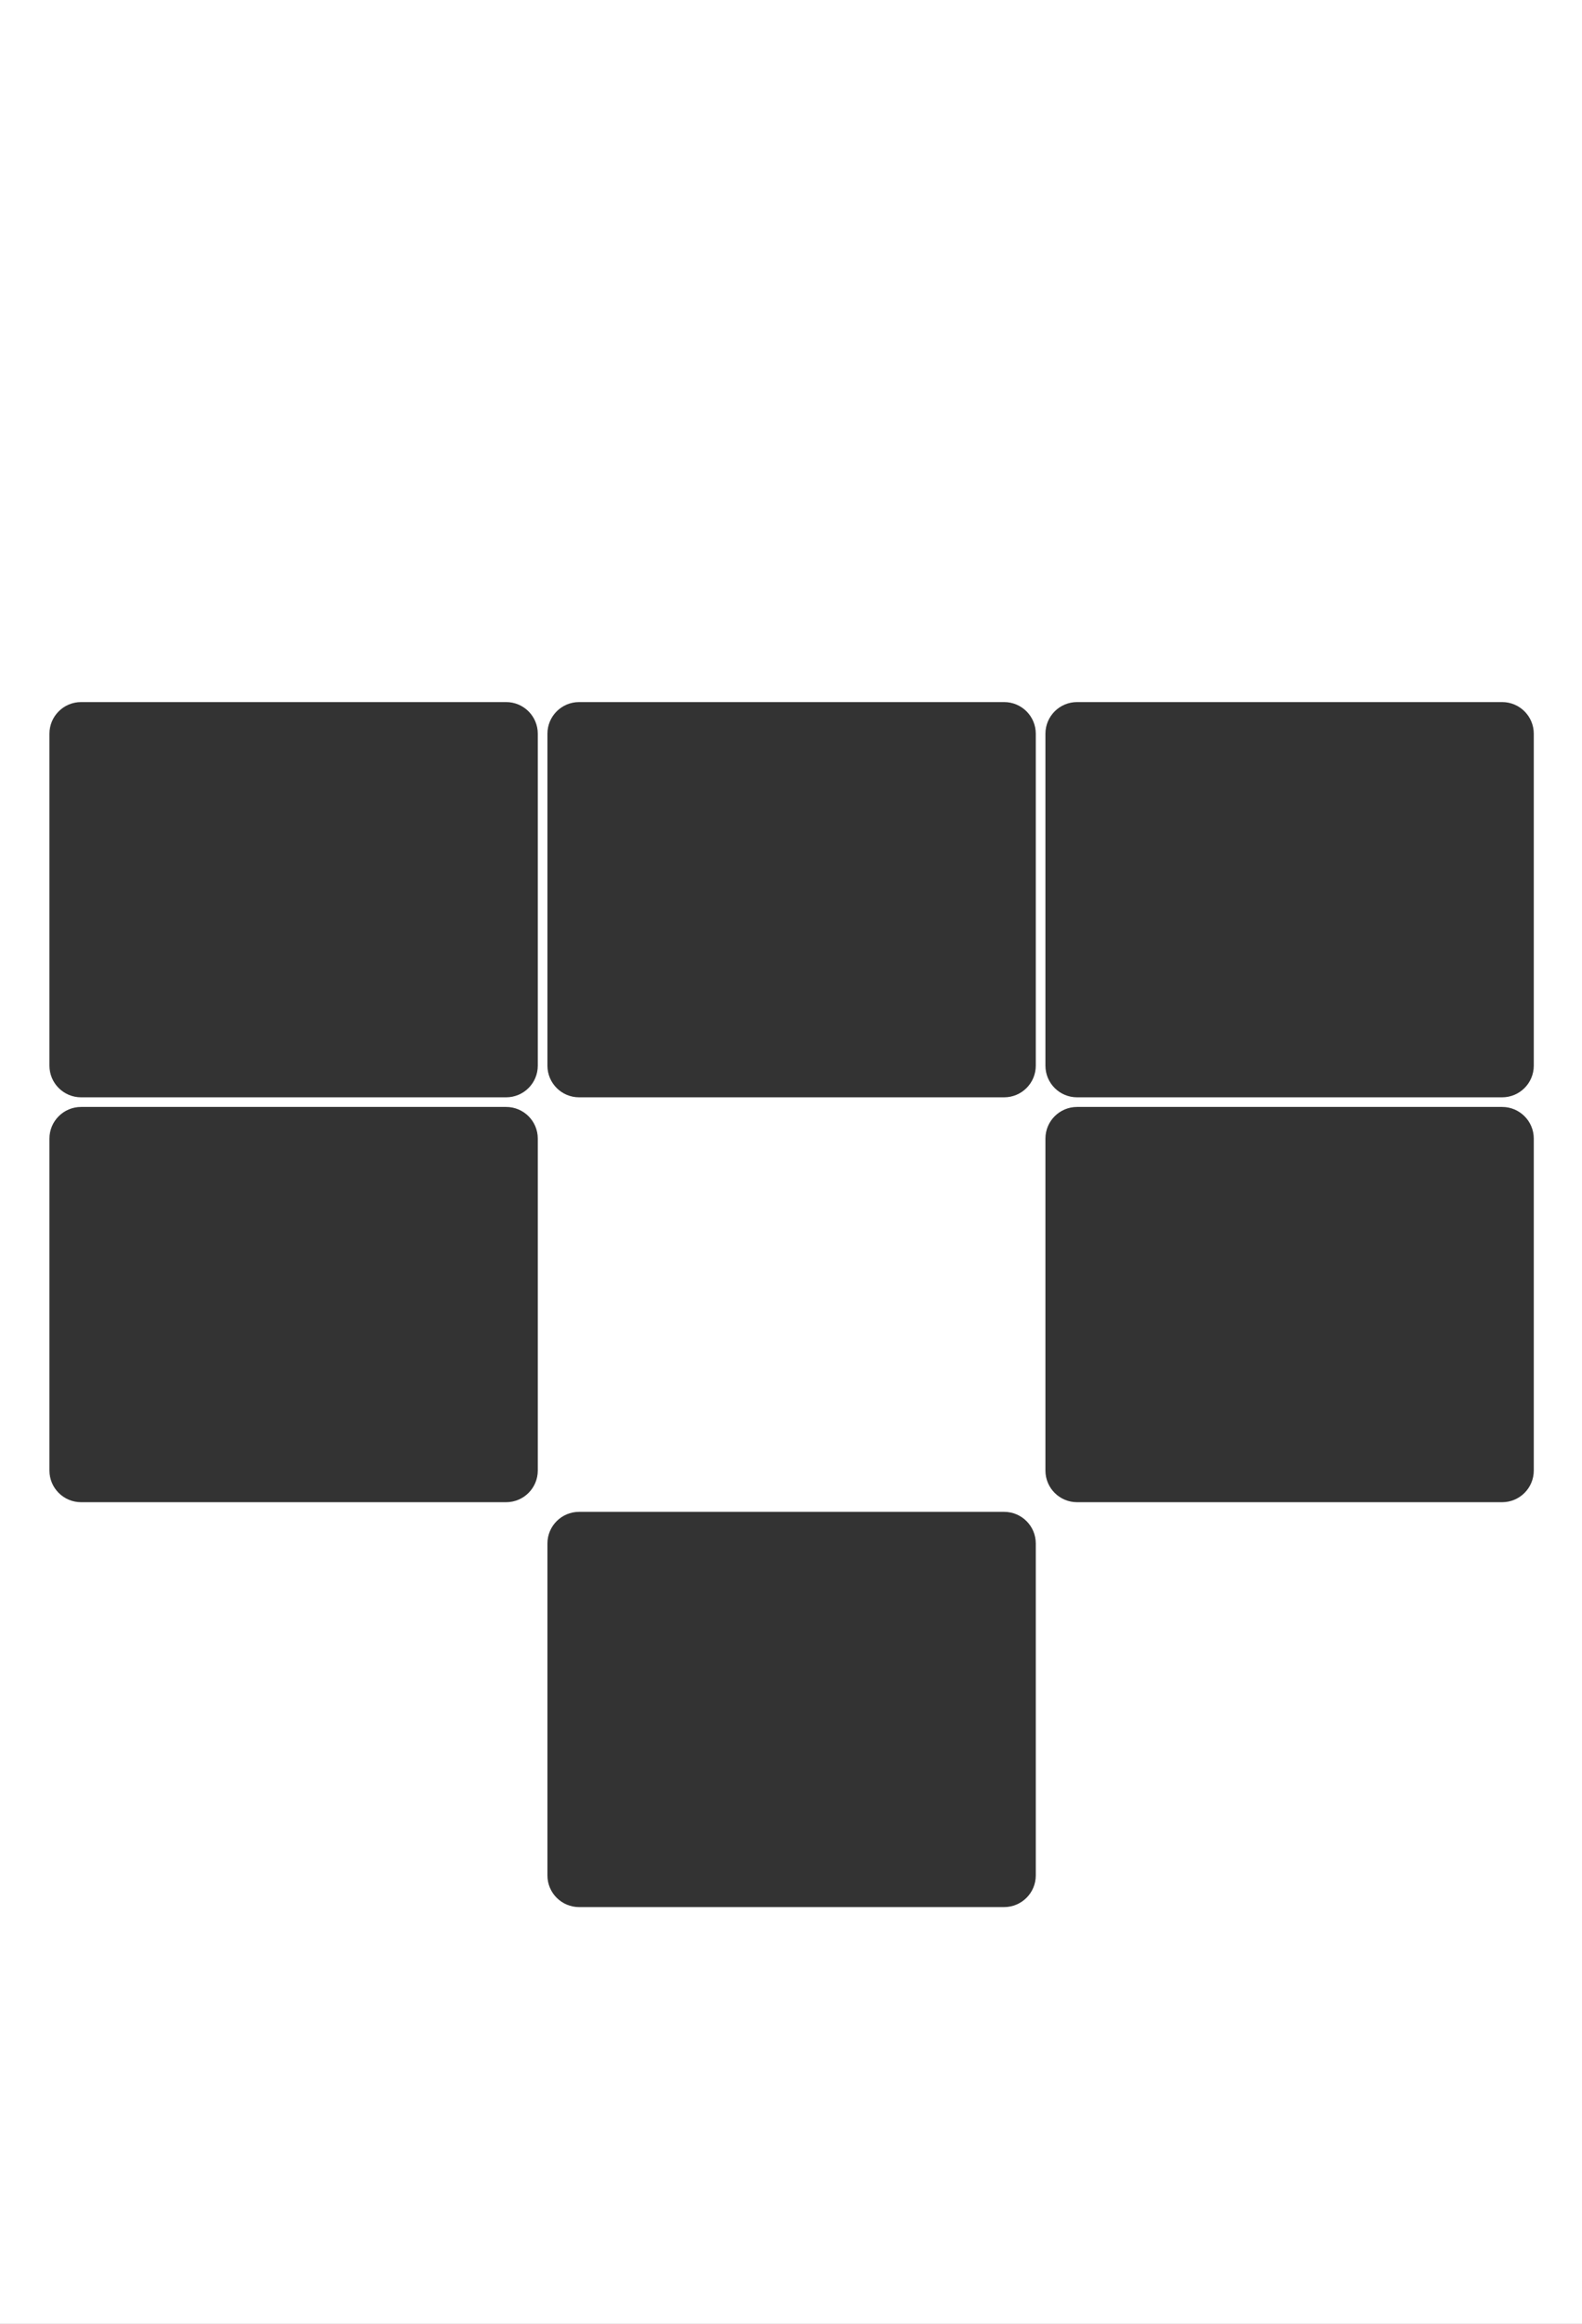 <?xml version="1.0" encoding="UTF-8"?> <svg xmlns="http://www.w3.org/2000/svg" width="320" height="470" viewBox="0 0 320 470" fill="none"><rect x="0" y="0" width="320" height="470" fill="#333333" stroke="none"/><path d="M320 470H0V0H320V470ZM117.133 305.762C113.598 305.762 110.732 308.627 110.731 312.162V379.296C110.732 382.831 113.598 385.697 117.133 385.697H203.112C206.647 385.697 209.513 382.831 209.514 379.296V312.162C209.514 308.627 206.647 305.762 203.112 305.762H117.133ZM16.401 223.876C12.866 223.876 10 226.741 10 230.276V297.41C10 300.945 12.866 303.812 16.401 303.812H102.381C105.916 303.812 108.782 300.945 108.782 297.41V230.276C108.782 226.741 105.916 223.876 102.381 223.876H16.401ZM217.865 223.876C214.33 223.876 211.464 226.741 211.464 230.276V297.41C211.464 300.945 214.33 303.812 217.865 303.812H303.845C307.38 303.812 310.246 300.945 310.246 297.41V230.276C310.246 226.741 307.38 223.876 303.845 223.876H217.865ZM16.401 141.991C12.866 141.991 10 144.857 10 148.393V215.525C10 219.06 12.866 221.927 16.401 221.927H102.381C105.916 221.927 108.782 219.06 108.782 215.525V148.393C108.782 144.857 105.916 141.991 102.381 141.991H16.401ZM117.133 141.991C113.598 141.991 110.731 144.857 110.731 148.393V215.525C110.732 219.06 113.598 221.927 117.133 221.927H203.112C206.647 221.927 209.513 219.06 209.514 215.525V148.393C209.514 144.857 206.647 141.991 203.112 141.991H117.133ZM217.865 141.991C214.33 141.991 211.464 144.857 211.464 148.393V215.525C211.464 219.06 214.33 221.927 217.865 221.927H303.845C307.38 221.927 310.246 219.06 310.246 215.525V148.393C310.246 144.857 307.38 141.991 303.845 141.991H217.865Z" fill="white"></path></svg> 